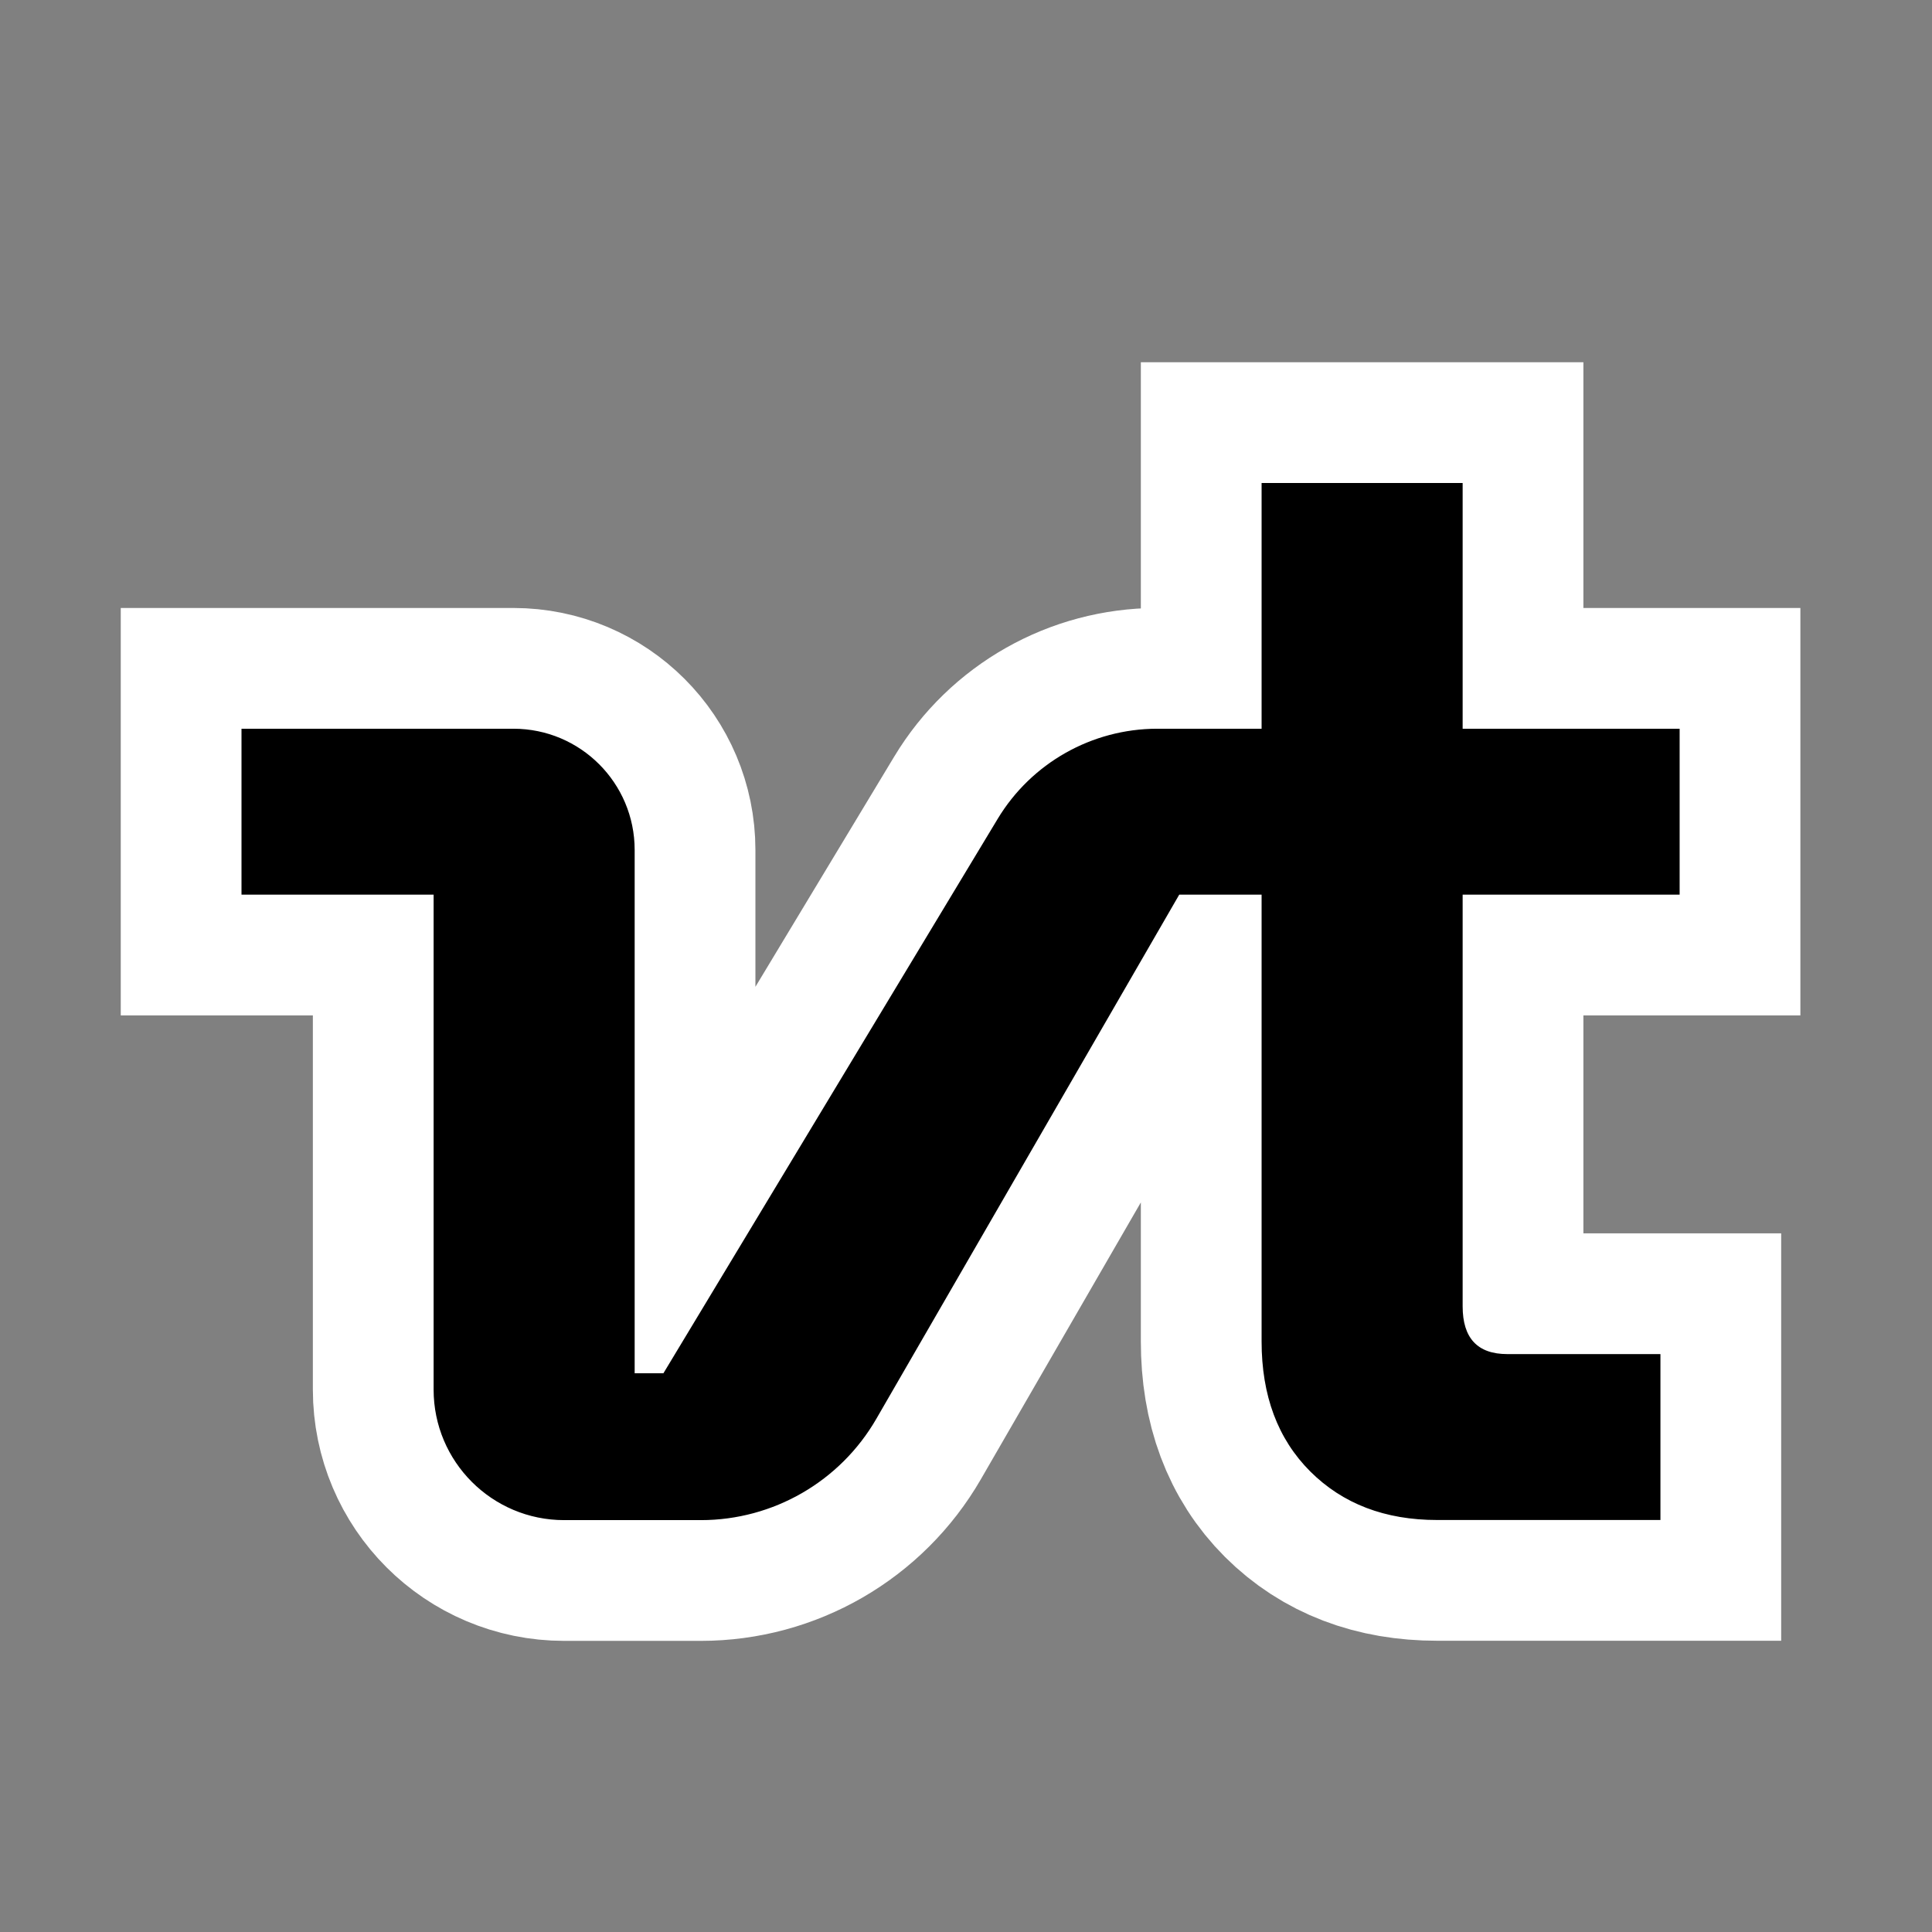 <svg width="16" height="16" viewBox="0 0 16 16" fill="none" xmlns="http://www.w3.org/2000/svg"><rect x="0" y="0" width="16" height="16" fill="#808080" stroke="none"/><path d="M11.902 12.588C11.47 12.588 11.12 12.454 10.851 12.186C10.582 11.917 10.448 11.558 10.448 11.109V7.409H9.766L7.258 11.749C6.958 12.269 6.404 12.589 5.804 12.589H4.672C4.075 12.589 3.591 12.105 3.591 11.508V7.409H2V6.035H4.252C4.807 6.035 5.256 6.485 5.256 7.039V11.373H5.494L8.262 6.782C8.541 6.319 9.042 6.036 9.582 6.035L10.448 6.035V4H12.113V6.035H13.91V7.409H12.113V10.818C12.113 11.082 12.236 11.214 12.483 11.214H13.751V12.588H11.902Z" fill="white" stroke="white" stroke-width="2"></path><path d="M11.902 12.588C11.47 12.588 11.12 12.454 10.851 12.186C10.582 11.917 10.448 11.558 10.448 11.109V7.409H9.766L7.258 11.749C6.958 12.269 6.404 12.589 5.804 12.589H4.672C4.075 12.589 3.591 12.105 3.591 11.508V7.409H2V6.035H4.252C4.807 6.035 5.256 6.485 5.256 7.039V11.373H5.494L8.262 6.782C8.541 6.319 9.042 6.036 9.582 6.035L10.448 6.035V4H12.113V6.035H13.91V7.409H12.113V10.818C12.113 11.082 12.236 11.214 12.483 11.214H13.751V12.588H11.902Z" fill="black"></path></svg>